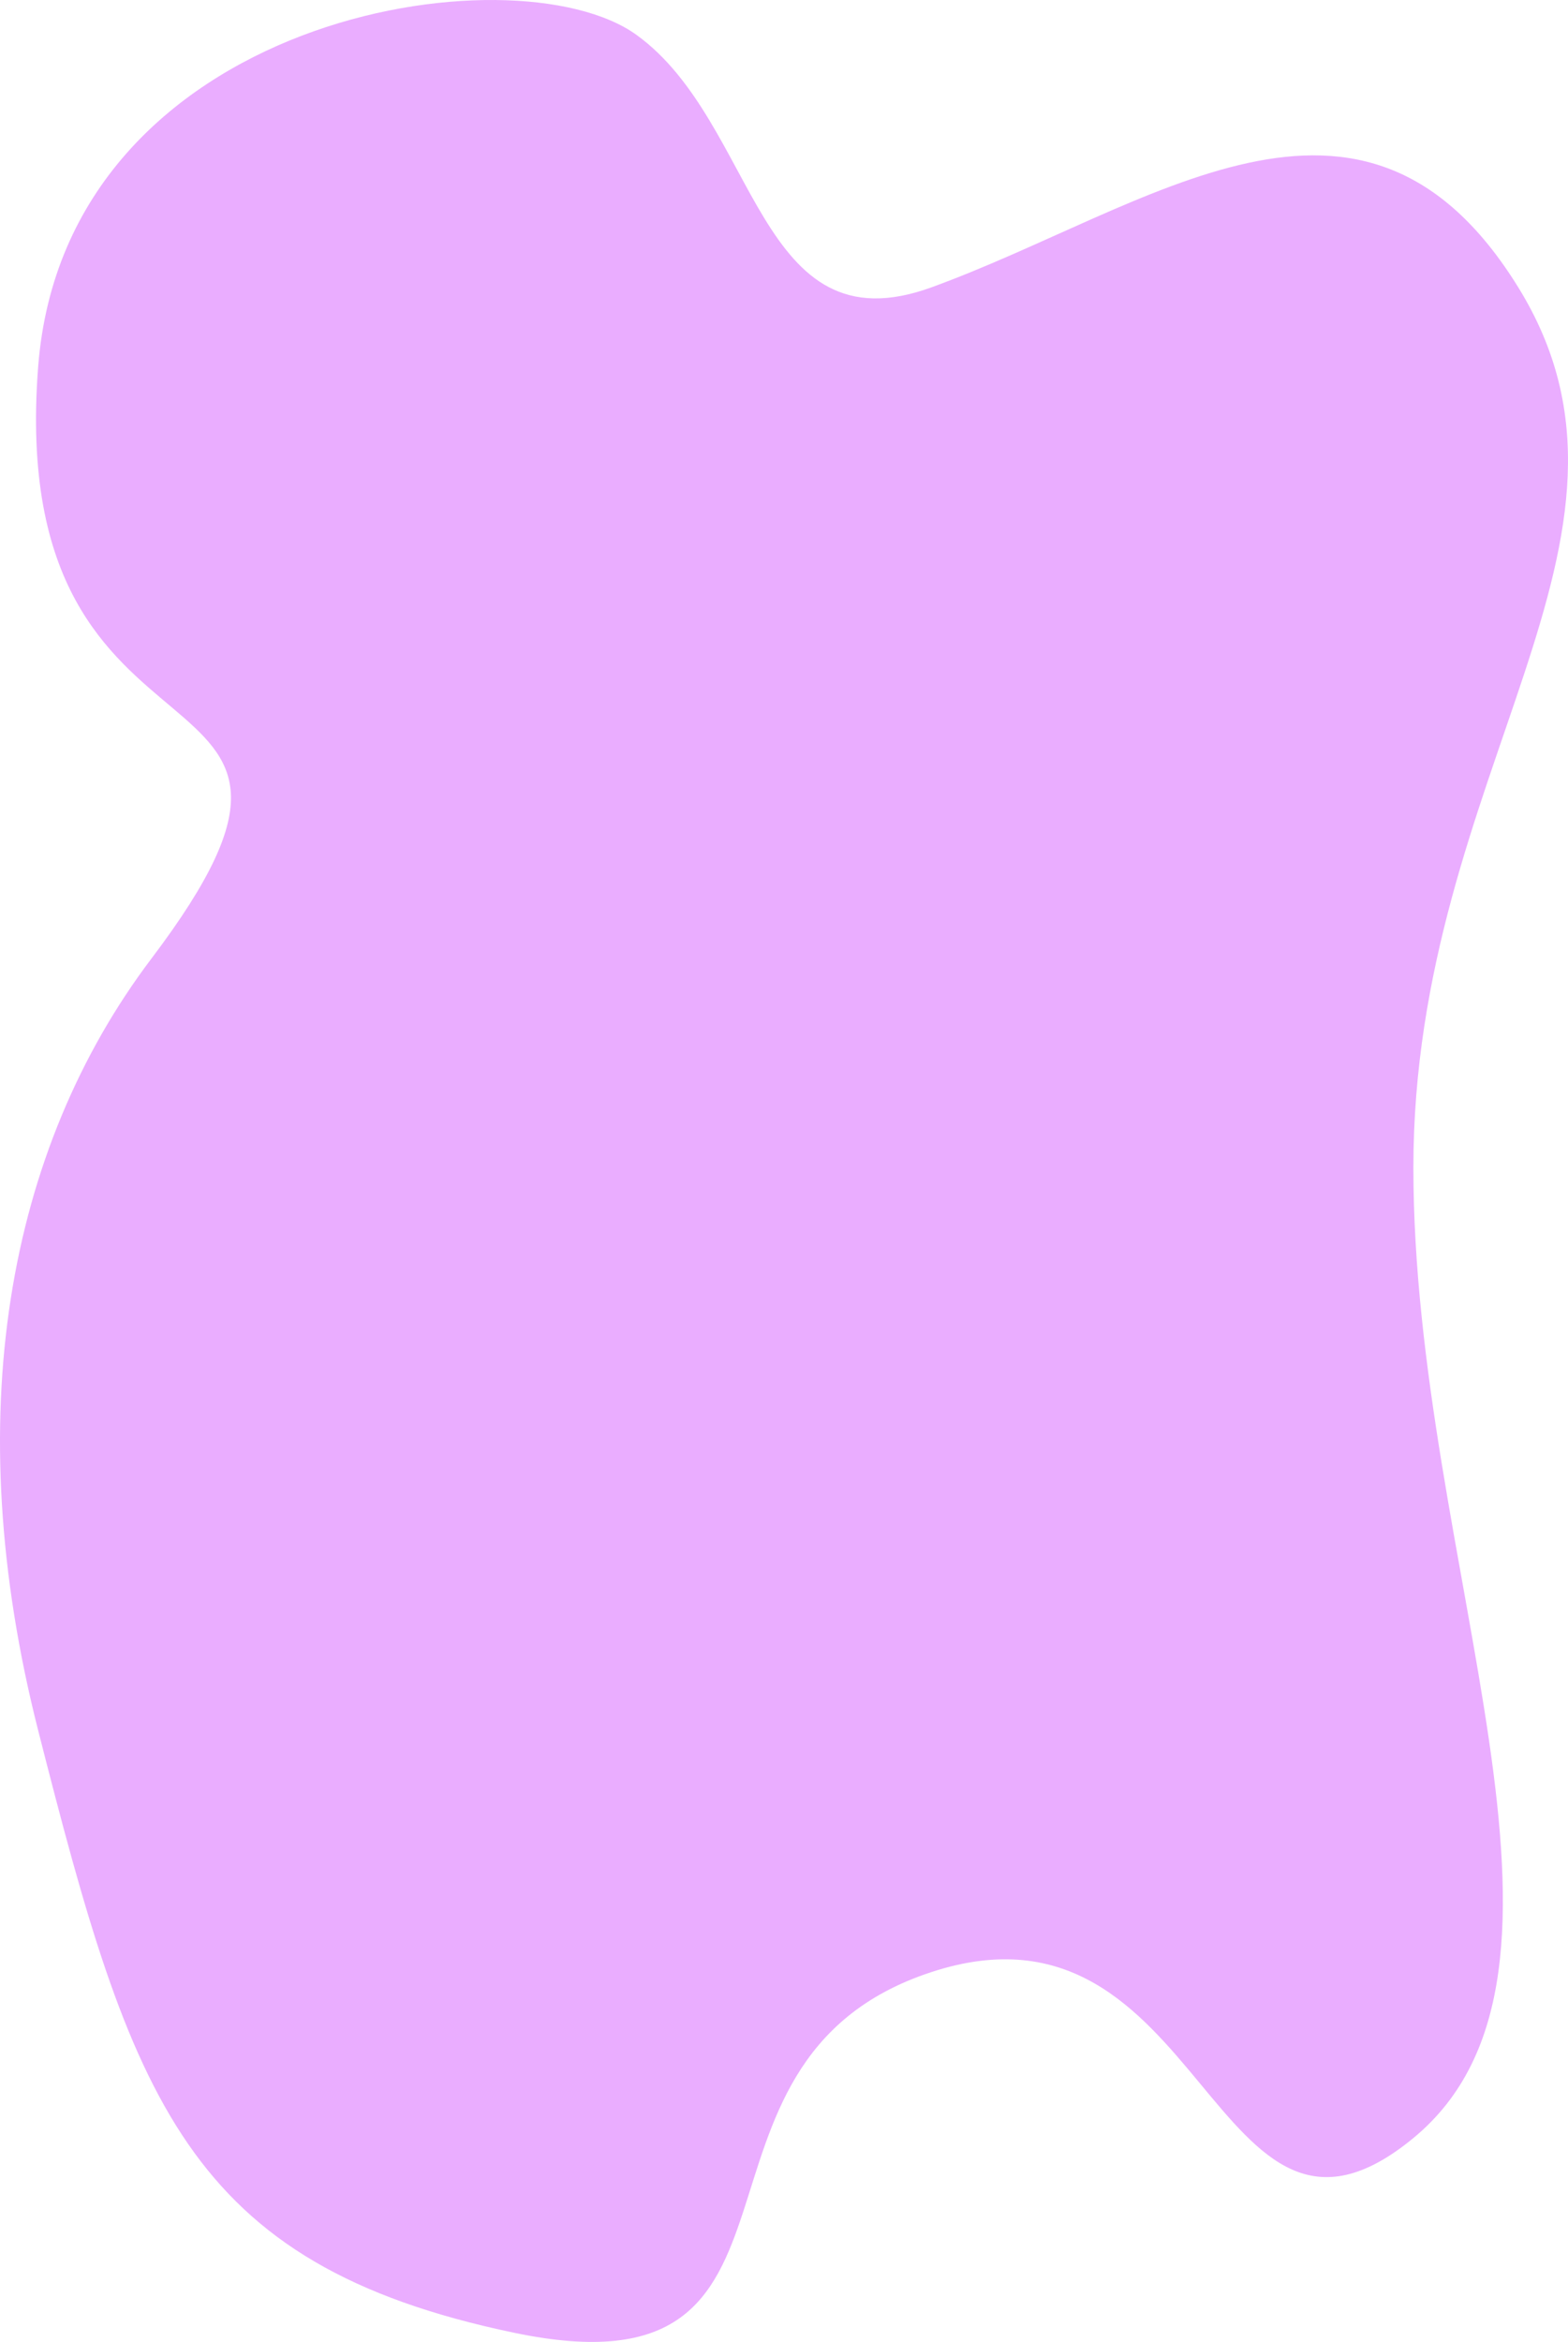 <?xml version="1.0" encoding="UTF-8"?> <svg xmlns="http://www.w3.org/2000/svg" width="276" height="412" viewBox="0 0 276 412" fill="none"><path d="M6.716 64.521C11.507 2.58 90.531 -9.376 112.028 6.134C133.525 21.644 133.19 61.729 163.935 50.559C202.367 36.597 239.8 6.134 267.251 50.559C294.702 94.984 248.784 135.601 248.784 205.412C248.784 275.223 284.221 346.938 248.784 376.132C213.347 405.326 212.349 331.072 163.935 346.938C115.522 362.804 148.463 422.461 90.566 410.403C32.67 398.344 23.186 369.151 6.716 304.417C-7.301 249.326 1.226 202.239 26.68 168.603C69.144 112.49 0.727 141.948 6.716 64.521Z" fill="#EAADFF"></path></svg> 